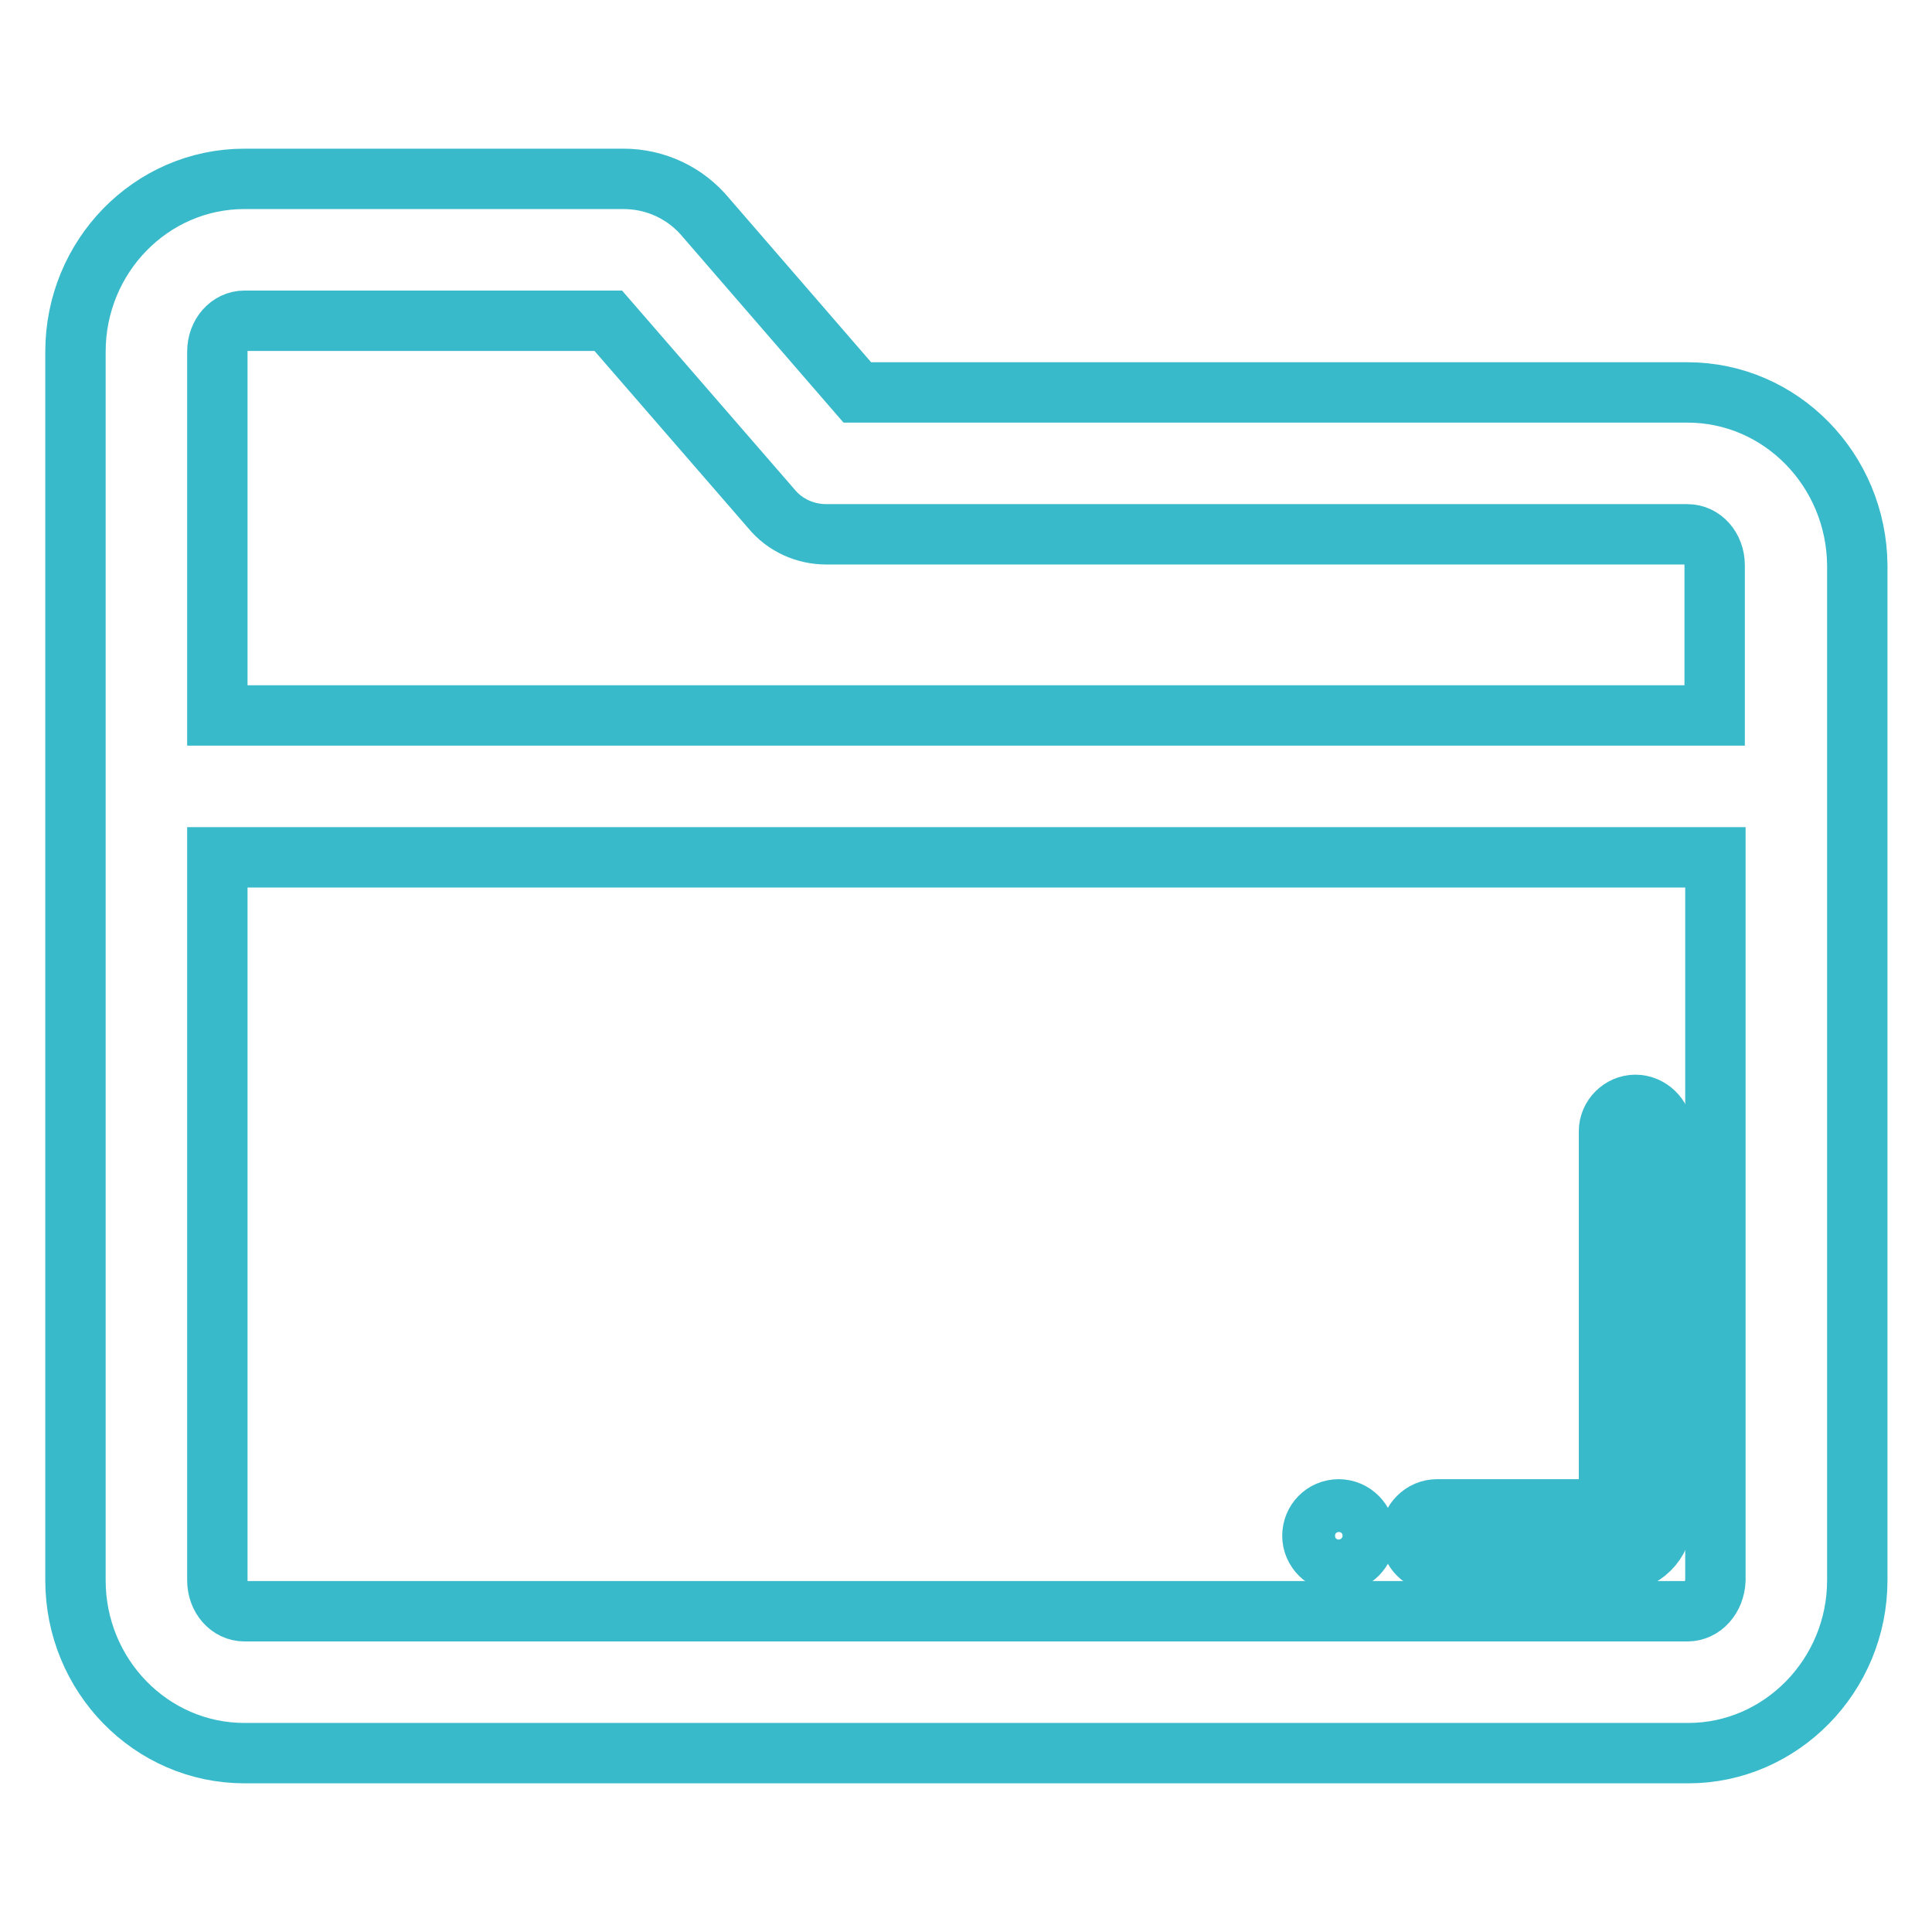 <?xml version="1.0" encoding="utf-8"?>
<!-- Svg Vector Icons : http://www.onlinewebfonts.com/icon -->
<!DOCTYPE svg PUBLIC "-//W3C//DTD SVG 1.1//EN" "http://www.w3.org/Graphics/SVG/1.1/DTD/svg11.dtd">
<svg version="1.1" xmlns="http://www.w3.org/2000/svg" xmlns:xlink="http://www.w3.org/1999/xlink" x="0px" y="0px" viewBox="0 0 256 256" enable-background="new 0 0 256 256" xml:space="preserve">
<g> <path stroke-width="8" fill-opacity="0" stroke="#38baca"  d="M223.6,52h-110l-20-23.1c-2.7-3.3-6.7-5.2-11-5.2H32.4C20,23.7,10,34,10,46.6v162.8 c0,12.6,10,22.9,22.4,22.9h191.3c12.3,0,22.4-10.3,22.4-22.9V74.9C246,62.3,236,52,223.6,52z M32.4,42.5h48.2l21.6,24.9 c1.8,2.2,4.5,3.4,7.3,3.4h114.1c2,0,3.6,1.8,3.6,4.1v19.9H28.8V46.6C28.8,44.3,30.4,42.5,32.4,42.5z M223.6,213.5H32.4 c-2,0-3.6-1.8-3.6-4.1v-95.8h198.5v95.8C227.2,211.7,225.6,213.5,223.6,213.5L223.6,213.5z"/> <path stroke-width="8" fill-opacity="0" stroke="#38baca"  d="M216.7,146.4c-1.9,0-3.5,1.6-3.5,3.5l0,0V200h-22.8c-1.9,0-3.5,1.6-3.5,3.5c0,1.9,1.6,3.5,3.5,3.5h24 c3.2,0,5.9-2.6,5.9-5.9v-51.3C220.2,148,218.6,146.4,216.7,146.4L216.7,146.4z"/> <path stroke-width="8" fill-opacity="0" stroke="#38baca"  d="M173.9,203.5c0,1.9,1.6,3.5,3.5,3.5c1.9,0,3.5-1.6,3.5-3.5c0-1.9-1.6-3.5-3.5-3.5 C175.4,200,173.9,201.6,173.9,203.5z"/></g>
</svg>